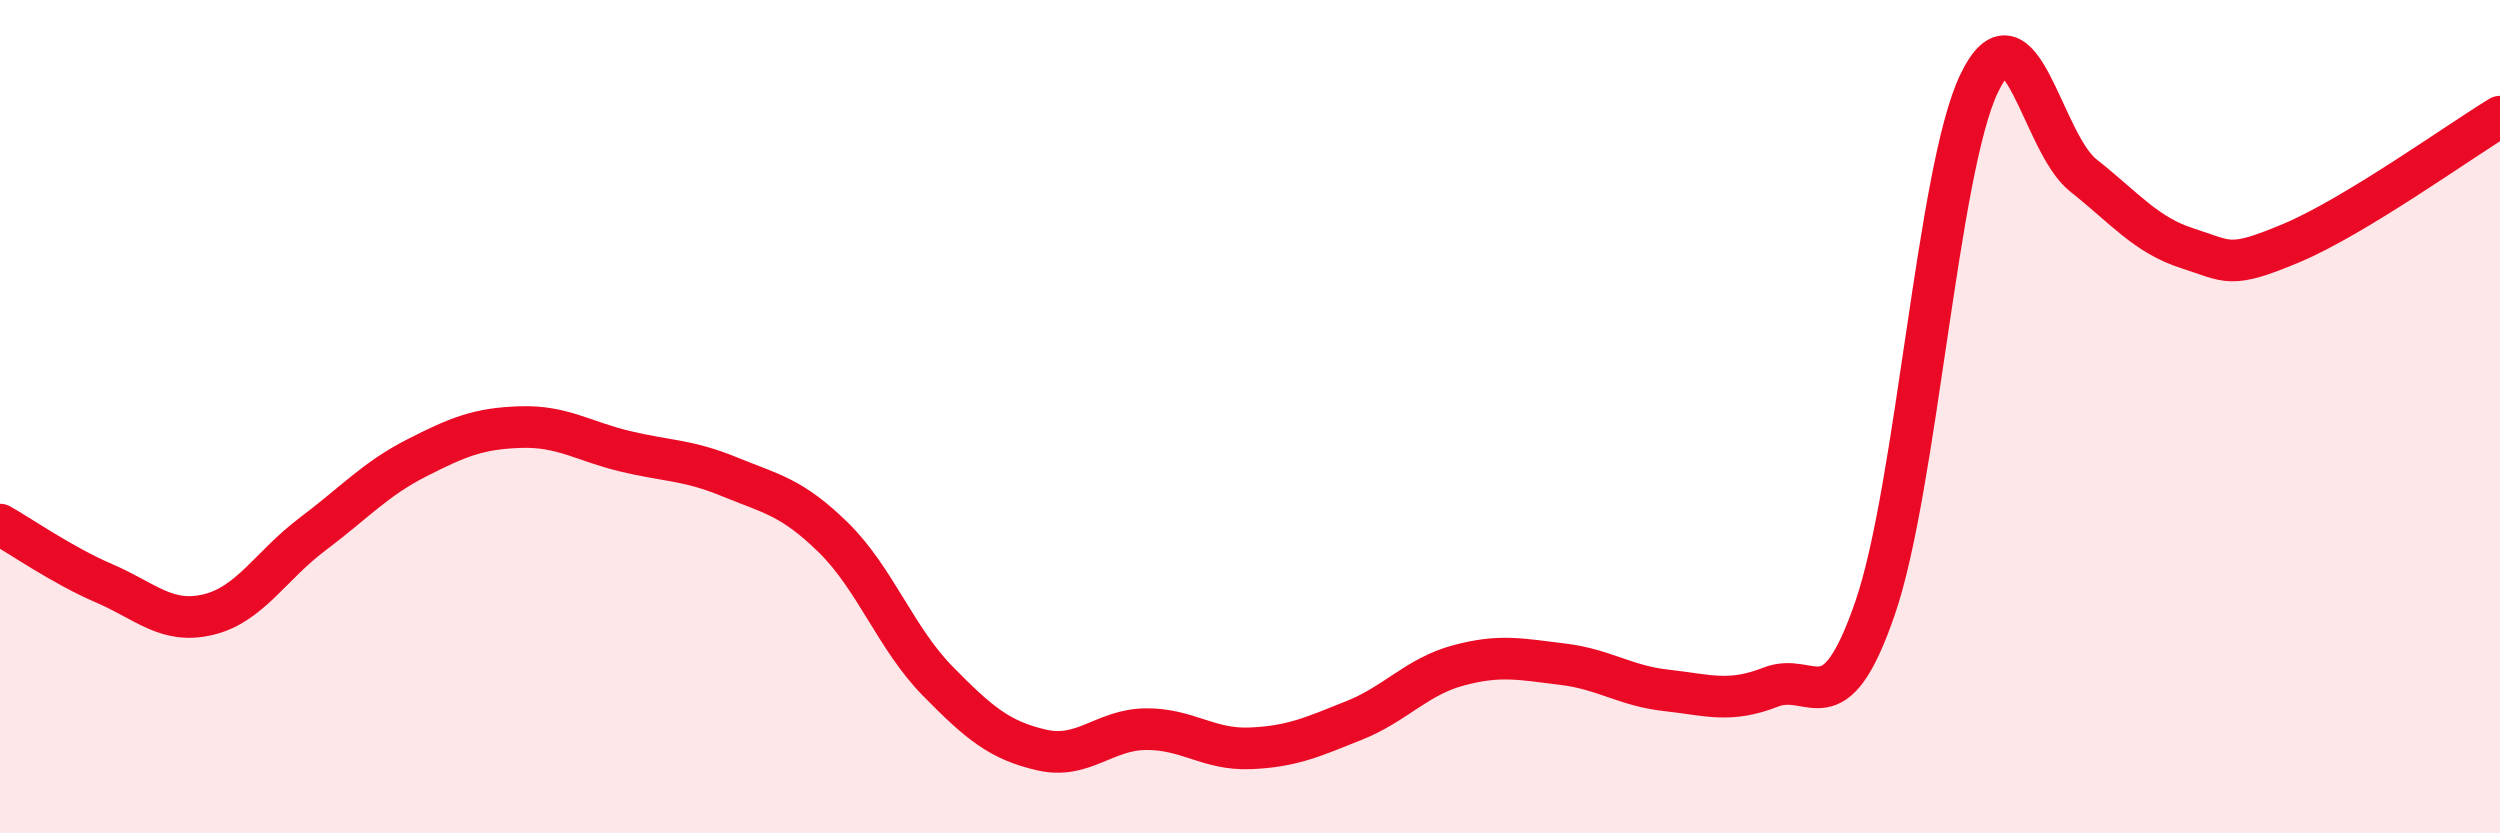 
    <svg width="60" height="20" viewBox="0 0 60 20" xmlns="http://www.w3.org/2000/svg">
      <path
        d="M 0,12.59 C 0.5,12.87 1.5,13.57 2.5,14 C 3.5,14.43 4,14.99 5,14.75 C 6,14.51 6.5,13.57 7.5,12.82 C 8.5,12.07 9,11.5 10,10.99 C 11,10.48 11.5,10.28 12.5,10.25 C 13.5,10.22 14,10.59 15,10.83 C 16,11.07 16.5,11.03 17.5,11.44 C 18.5,11.85 19,11.92 20,12.9 C 21,13.88 21.5,15.32 22.5,16.34 C 23.5,17.36 24,17.77 25,18 C 26,18.23 26.5,17.51 27.5,17.5 C 28.5,17.49 29,18 30,17.96 C 31,17.92 31.5,17.69 32.5,17.29 C 33.5,16.89 34,16.24 35,15.97 C 36,15.7 36.5,15.82 37.5,15.94 C 38.5,16.06 39,16.46 40,16.57 C 41,16.68 41.5,16.88 42.5,16.49 C 43.5,16.1 44,17.5 45,14.6 C 46,11.7 46.5,4.08 47.5,2 C 48.5,-0.08 49,3.42 50,4.21 C 51,5 51.5,5.64 52.5,5.96 C 53.5,6.28 53.5,6.46 55,5.83 C 56.5,5.2 59,3.41 60,2.8L60 20L0 20Z"
        fill="#EB0A25"
        opacity="0.1"
        stroke-linecap="round"
        stroke-linejoin="round"
      />
      <path
        d="M 0,12.59 C 0.5,12.87 1.5,13.57 2.5,14 C 3.5,14.43 4,14.99 5,14.75 C 6,14.51 6.5,13.57 7.5,12.82 C 8.5,12.07 9,11.5 10,10.99 C 11,10.48 11.5,10.28 12.5,10.25 C 13.5,10.22 14,10.59 15,10.83 C 16,11.07 16.5,11.03 17.5,11.44 C 18.5,11.85 19,11.92 20,12.9 C 21,13.88 21.5,15.32 22.5,16.34 C 23.5,17.36 24,17.77 25,18 C 26,18.23 26.5,17.51 27.5,17.5 C 28.5,17.49 29,18 30,17.96 C 31,17.92 31.5,17.69 32.5,17.29 C 33.5,16.89 34,16.24 35,15.97 C 36,15.7 36.5,15.82 37.5,15.94 C 38.5,16.06 39,16.46 40,16.57 C 41,16.68 41.5,16.88 42.5,16.49 C 43.5,16.1 44,17.5 45,14.6 C 46,11.7 46.5,4.08 47.5,2 C 48.5,-0.08 49,3.42 50,4.21 C 51,5 51.5,5.64 52.5,5.96 C 53.5,6.28 53.5,6.46 55,5.83 C 56.5,5.2 59,3.41 60,2.8"
        stroke="#EB0A25"
        stroke-width="1"
        fill="none"
        stroke-linecap="round"
        stroke-linejoin="round"
      />
    </svg>
  